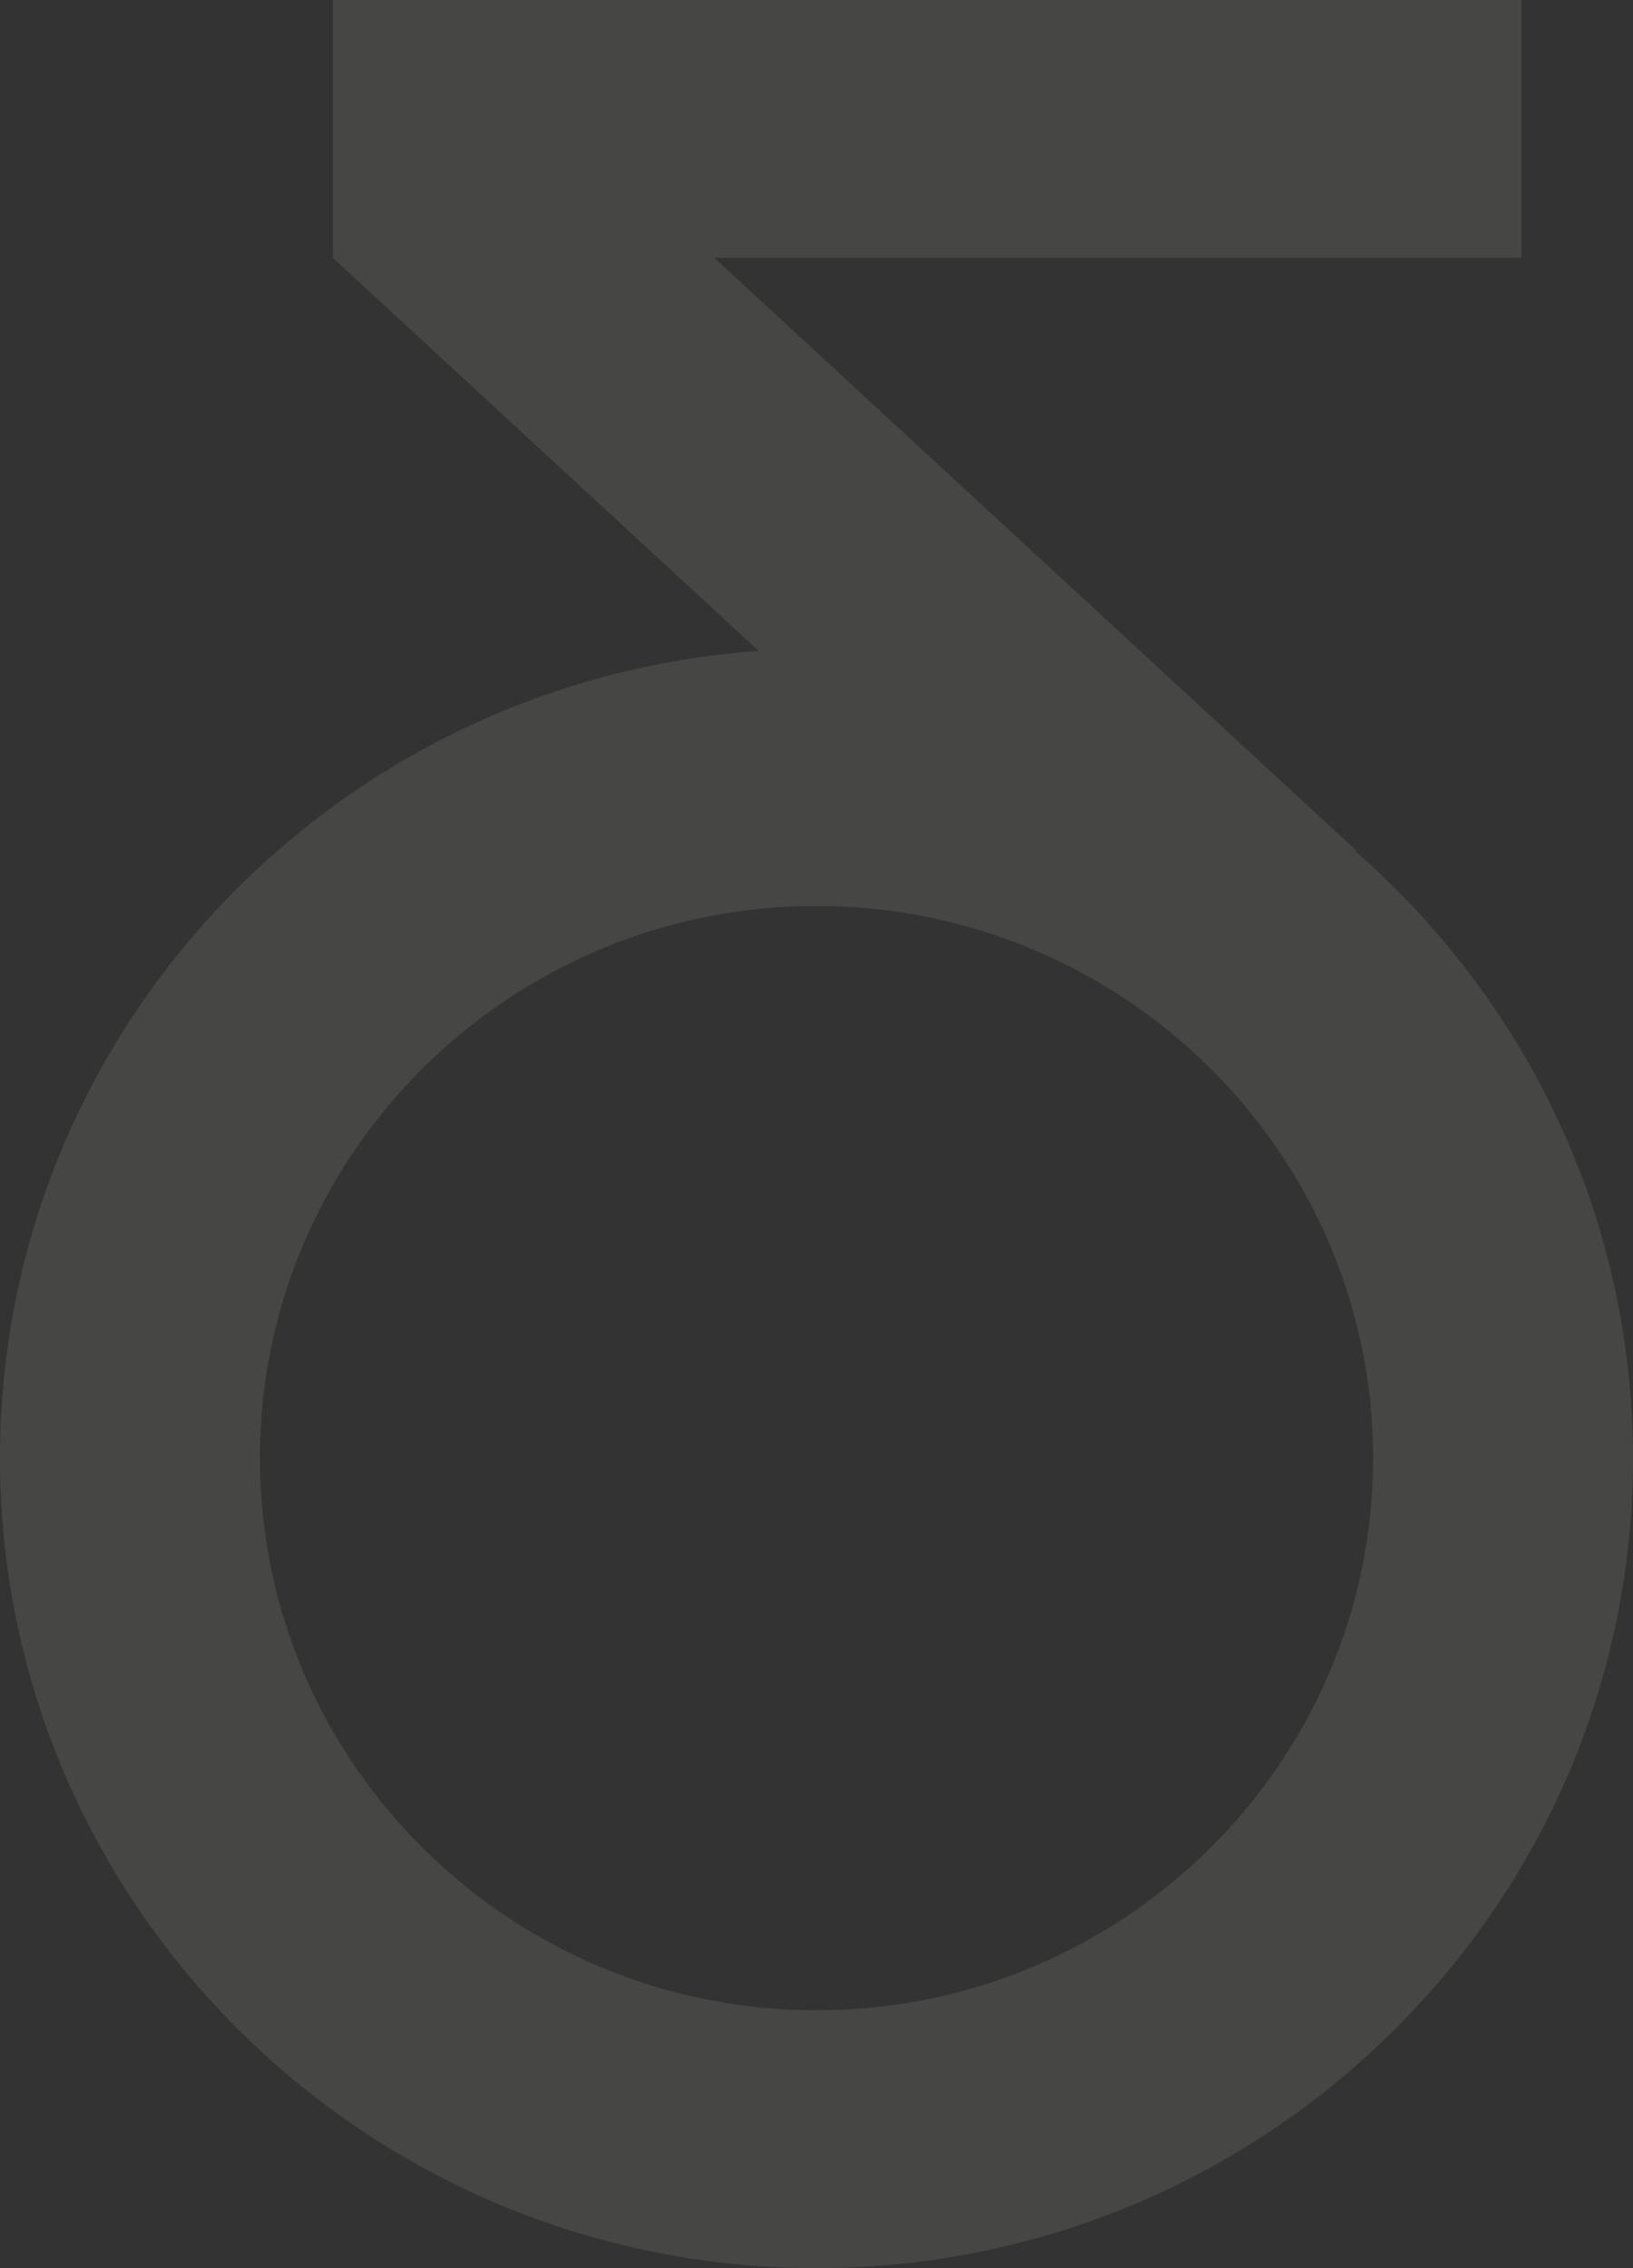 <svg xmlns="http://www.w3.org/2000/svg" width="396" height="550" fill="none"><rect width="100%" height="100%" fill="#333333" stroke="none"/><path fill="#F2F0E6" d="m328.763 206.483.189-.2L173.211 62.521h195.713V0H80.751v62.371l-.101.1 103.339 95.383C81.356 165.044 0 249.96 0 353.583 0 461.895 88.818 550 197.994 550 307.169 550 396 461.895 396 353.583c0-58.57-26.118-111.088-67.237-147.1ZM197.994 487.479c-74.423 0-134.967-60.071-134.967-133.896 0-73.825 60.544-133.896 134.967-133.896 74.422 0 134.979 60.071 134.979 133.896 0 73.825-60.557 133.896-134.979 133.896Z" opacity=".1"/></svg>